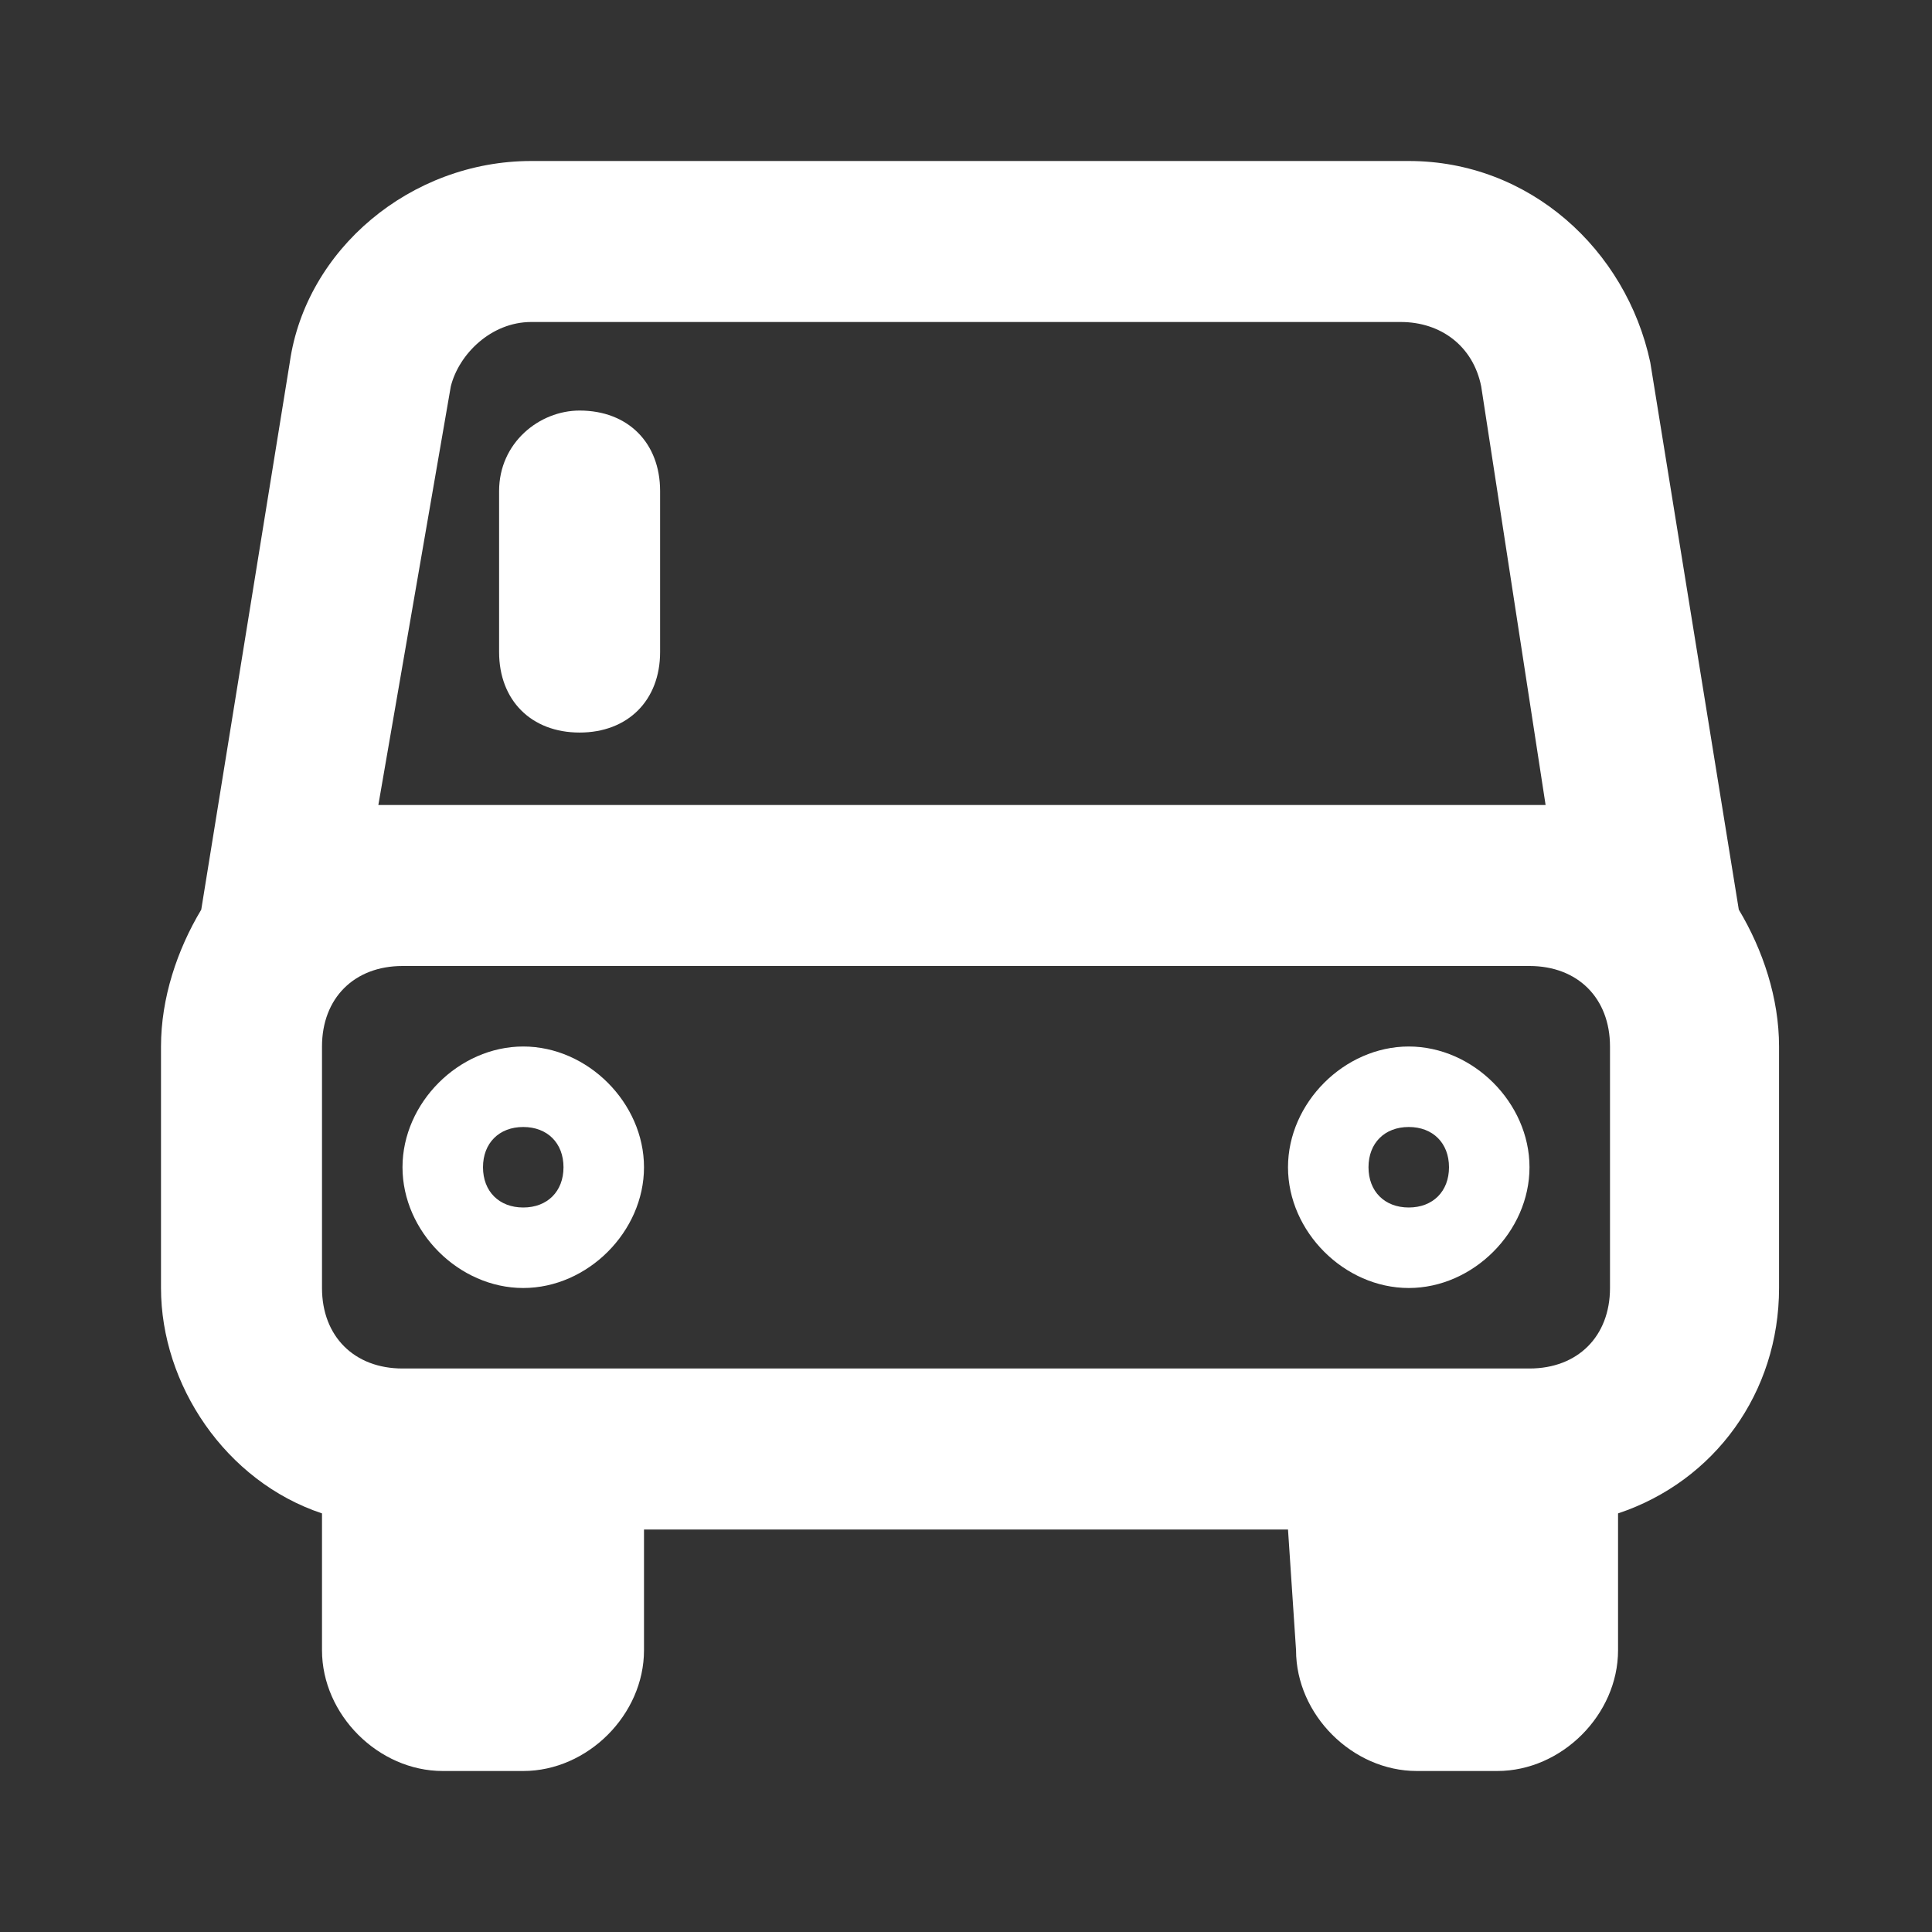 <?xml version="1.0" encoding="utf-8"?>
<!-- Generator: Adobe Illustrator 26.0.0, SVG Export Plug-In . SVG Version: 6.00 Build 0)  -->
<svg version="1.1" id="Layer_1" xmlns="http://www.w3.org/2000/svg" xmlns:xlink="http://www.w3.org/1999/xlink" x="0px" y="0px"
	 viewBox="0 0 24 24" style="enable-background:new 0 0 24 24;" xml:space="preserve">
<rect x="0" y="0" width="24" height="24" fill="#333333" stroke="none"/>
<style type="text/css">
	.st0{fill:#FFFFFF;}
</style>
<path class="st0" d="M16,19H8v1.5C8,21.3,7.3,22,6.5,22h-1C4.7,22,4,21.3,4,20.5v-1.7c-1.2-0.4-2-1.6-2-2.8v-3
	c0-0.6,0.2-1.2,0.5-1.7l1.1-6.8C3.8,3.1,5.1,2,6.6,2h10.9c1.5,0,2.7,1.1,3,2.5l1.1,6.8c0.3,0.5,0.5,1.1,0.5,1.7v3
	c0,1.3-0.8,2.4-2,2.8v1.7c0,0.8-0.7,1.5-1.5,1.5h-1c-0.8,0-1.5-0.7-1.5-1.5L16,19L16,19z M5,17h14c0.6,0,1-0.4,1-1v-3
	c0-0.6-0.4-1-1-1H5c-0.6,0-1,0.4-1,1v3C4,16.6,4.4,17,5,17z M19.2,10l-0.8-5.2c-0.1-0.5-0.5-0.8-1-0.8H6.6c-0.5,0-0.9,0.4-1,0.8
	L4.7,10c0.1,0,0.2,0,0.3,0h14C19.1,10,19.2,10,19.2,10z M17.5,14c-0.3,0-0.5,0.2-0.5,0.5s0.2,0.5,0.5,0.5s0.5-0.2,0.5-0.5
	S17.8,14,17.5,14z M17.5,16c-0.8,0-1.5-0.7-1.5-1.5s0.7-1.5,1.5-1.5s1.5,0.7,1.5,1.5S18.3,16,17.5,16z M6.5,14C6.2,14,6,14.2,6,14.5
	S6.2,15,6.5,15S7,14.8,7,14.5S6.8,14,6.5,14z M6.5,16C5.7,16,5,15.3,5,14.5S5.7,13,6.5,13S8,13.7,8,14.5S7.3,16,6.5,16z M7.2,5.1
	c0.6,0,1,0.4,1,1v2c0,0.6-0.4,1-1,1s-1-0.4-1-1v-2C6.2,5.5,6.7,5.1,7.2,5.1z"/>
</svg>
